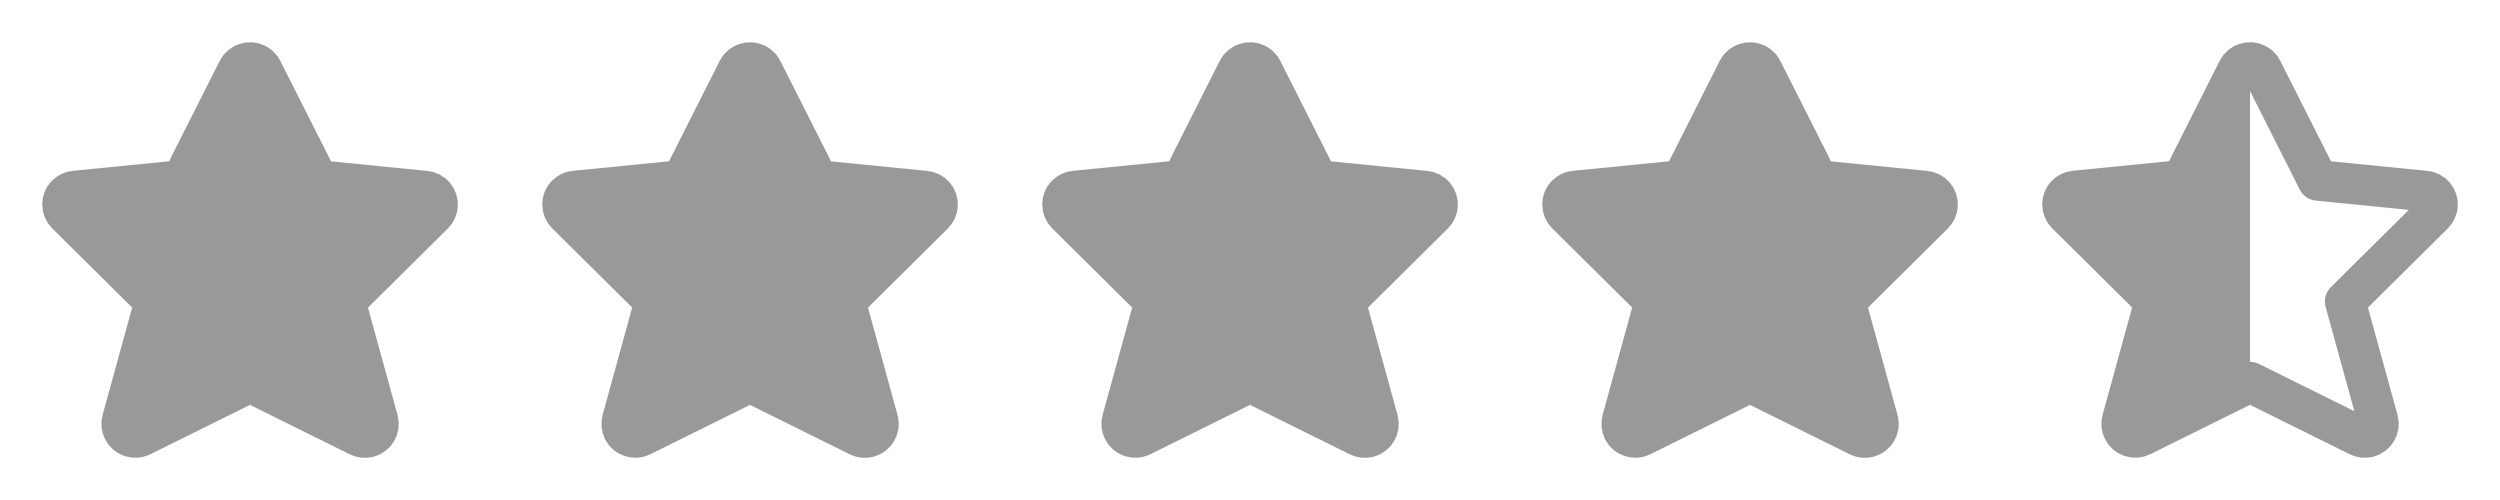 <svg width="80" height="16" viewBox="0 0 80 16" fill="none" xmlns="http://www.w3.org/2000/svg">
<path fill-rule="evenodd" clip-rule="evenodd" d="M8.389 2.24L10.174 5.775L13.608 6.116C13.844 6.135 14.02 6.343 14 6.579C13.992 6.681 13.947 6.776 13.875 6.848L11.048 9.65L12.096 13.457C12.158 13.688 12.02 13.926 11.788 13.987C11.686 14.014 11.577 14.003 11.482 13.956L8 12.231L4.523 13.953C4.309 14.061 4.048 13.975 3.941 13.761C3.893 13.666 3.882 13.557 3.909 13.455L4.957 9.648L2.128 6.846C1.96 6.679 1.958 6.407 2.125 6.239C2.197 6.166 2.293 6.122 2.395 6.113L5.829 5.773L7.611 2.24C7.721 2.025 7.984 1.94 8.199 2.05C8.281 2.092 8.347 2.158 8.389 2.24Z" fill="#999999" stroke="#999999" stroke-width="1.3" stroke-linecap="round" stroke-linejoin="round"/>
<path fill-rule="evenodd" clip-rule="evenodd" d="M24.389 2.24L26.174 5.775L29.608 6.116C29.844 6.135 30.02 6.343 30 6.579C29.992 6.681 29.947 6.776 29.875 6.848L27.048 9.65L28.096 13.457C28.157 13.688 28.02 13.926 27.788 13.987C27.686 14.014 27.577 14.003 27.482 13.956L24 12.231L20.523 13.953C20.309 14.061 20.048 13.975 19.941 13.761C19.893 13.666 19.882 13.557 19.909 13.455L20.957 9.648L18.128 6.846C17.96 6.679 17.958 6.407 18.125 6.239C18.197 6.166 18.293 6.122 18.395 6.113L21.829 5.773L23.611 2.24C23.721 2.025 23.984 1.94 24.199 2.05C24.281 2.092 24.347 2.158 24.389 2.24Z" fill="#999999" stroke="#999999" stroke-width="1.3" stroke-linecap="round" stroke-linejoin="round"/>
<path fill-rule="evenodd" clip-rule="evenodd" d="M40.389 2.24L42.173 5.775L45.608 6.116C45.844 6.135 46.02 6.343 46 6.579C45.992 6.681 45.947 6.776 45.875 6.848L43.048 9.65L44.096 13.457C44.157 13.688 44.02 13.926 43.788 13.987C43.686 14.014 43.577 14.003 43.482 13.956L40 12.231L36.523 13.953C36.309 14.061 36.048 13.975 35.941 13.761C35.893 13.666 35.882 13.557 35.909 13.455L36.957 9.648L34.128 6.846C33.96 6.679 33.958 6.407 34.125 6.239C34.197 6.166 34.293 6.122 34.395 6.113L37.83 5.773L39.611 2.24C39.721 2.025 39.984 1.94 40.199 2.05C40.281 2.092 40.347 2.158 40.389 2.24Z" fill="#999999" stroke="#999999" stroke-width="1.3" stroke-linecap="round" stroke-linejoin="round"/>
<path fill-rule="evenodd" clip-rule="evenodd" d="M56.389 2.24L58.173 5.775L61.608 6.116C61.844 6.135 62.02 6.343 62 6.579C61.992 6.681 61.947 6.776 61.875 6.848L59.048 9.65L60.096 13.457C60.157 13.688 60.02 13.926 59.788 13.987C59.686 14.014 59.577 14.003 59.482 13.956L56 12.231L52.523 13.953C52.309 14.061 52.048 13.975 51.941 13.761C51.893 13.666 51.882 13.557 51.909 13.455L52.957 9.648L50.128 6.846C49.96 6.679 49.958 6.407 50.125 6.239C50.197 6.166 50.293 6.122 50.395 6.113L53.83 5.773L55.611 2.24C55.721 2.025 55.984 1.94 56.199 2.05C56.281 2.092 56.347 2.158 56.389 2.24Z" fill="#999999" stroke="#999999" stroke-width="1.3" stroke-linecap="round" stroke-linejoin="round"/>
<path fill-rule="evenodd" clip-rule="evenodd" d="M72.388 2.238L74.172 5.773L77.607 6.114C77.843 6.133 78.019 6.341 77.999 6.577C77.991 6.679 77.946 6.774 77.874 6.846L75.047 9.648L76.095 13.455C76.157 13.686 76.019 13.924 75.787 13.985C75.685 14.012 75.576 14.001 75.481 13.954L71.999 12.229L68.522 13.951C68.308 14.059 68.047 13.973 67.94 13.759C67.892 13.664 67.881 13.555 67.908 13.453L68.956 9.646L66.127 6.844C65.959 6.677 65.957 6.405 66.124 6.237C66.196 6.164 66.292 6.12 66.394 6.111L69.829 5.771L71.61 2.238C71.72 2.023 71.983 1.938 72.198 2.048C72.28 2.09 72.346 2.156 72.388 2.238Z" stroke="#999999" stroke-width="1.3" stroke-linecap="round" stroke-linejoin="round"/>
<path d="M72 12V2.4L69.6 6L66.4 6.4L69.2 9.6L68 14L72 12Z" fill="#999999"/>
</svg>
